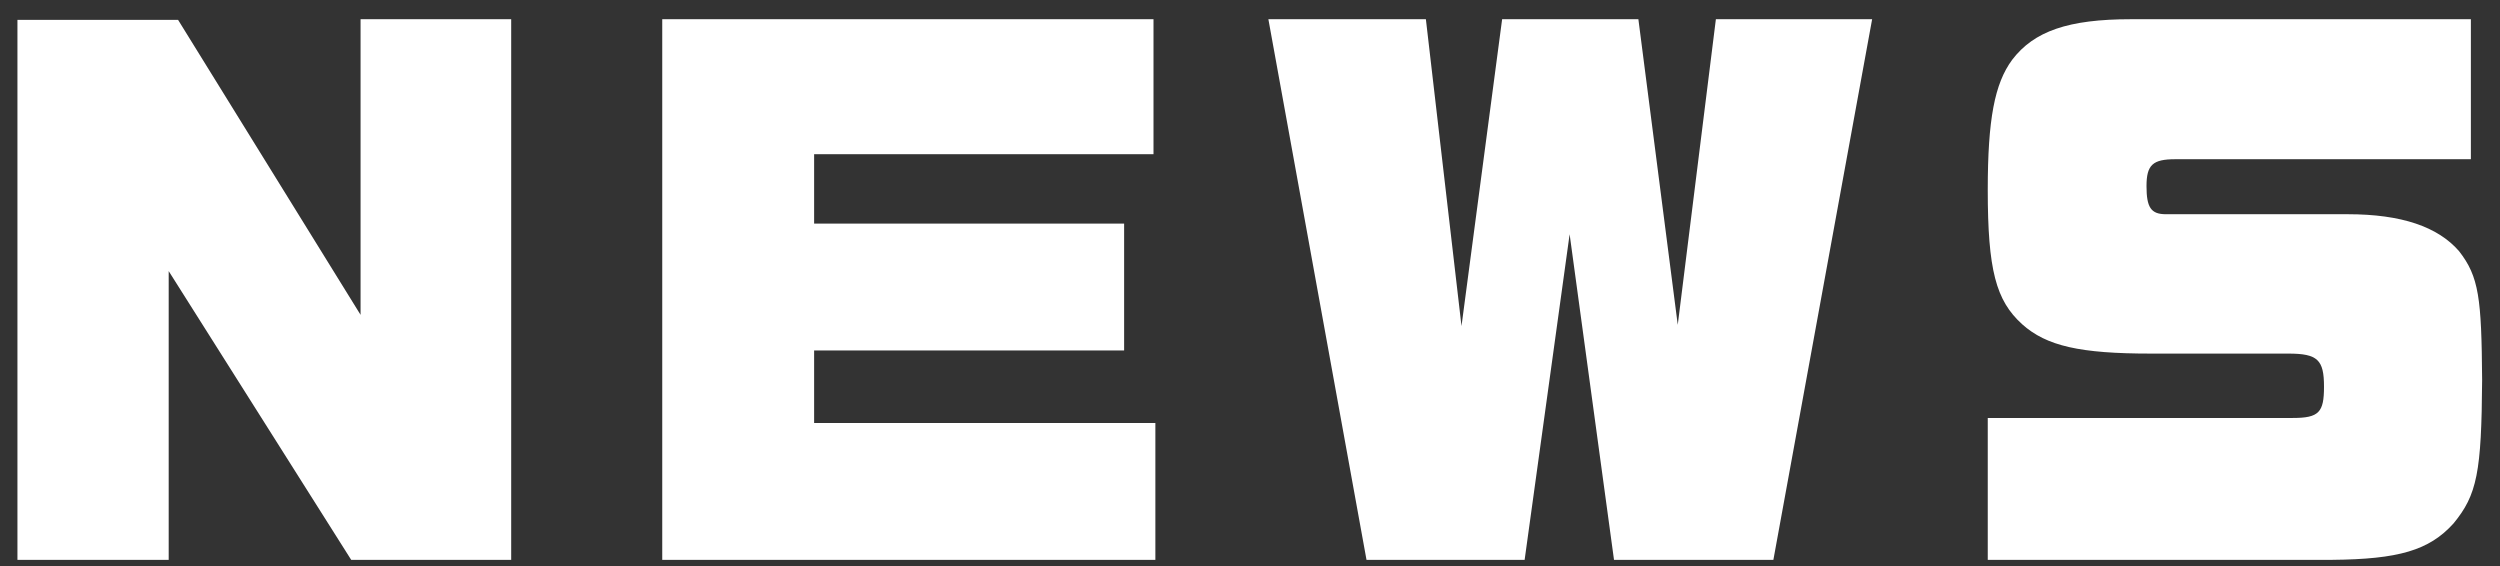 <svg width="128" height="29" viewBox="0 0 128 29" fill="none" xmlns="http://www.w3.org/2000/svg">
<rect x="0" y="0" width="128" height="29" fill="#333333" stroke="none"/>
<path d="M26.173 28.664H17.981L8.637 13.88V28.664H0.893V1.016H9.117L18.461 16.12V0.984H26.173V28.664ZM41.683 17.944V21.656H59.155V28.664H33.907V0.984H59.059V7.896H41.683V11.448H57.555V17.944H41.683ZM90.797 28.664H82.637L80.365 11.992L78.061 28.664H69.965L64.941 0.984H73.005L74.829 16.696L76.909 0.984H83.885L85.901 16.632L87.853 0.984H95.853L90.797 28.664ZM119.405 28.664H101.773V21.4H117.389C118.733 21.4 118.989 21.112 118.989 19.8C118.989 18.424 118.669 18.104 117.165 18.104H110.125C106.509 18.104 104.781 17.72 103.533 16.6C102.189 15.384 101.773 13.816 101.773 9.72C101.773 6.104 102.125 4.28 103.021 3.064C104.141 1.592 105.901 0.984 109.101 0.984H126.509V8.152H111.373C110.221 8.152 109.901 8.44 109.901 9.528C109.901 10.616 110.125 10.968 110.893 10.968H120.205C122.957 10.968 124.813 11.608 125.901 12.856C126.925 14.168 127.053 15.256 127.085 19.448C127.053 24.184 126.829 25.336 125.613 26.808C124.365 28.184 122.797 28.632 119.405 28.664Z" fill="white"/>
</svg>
